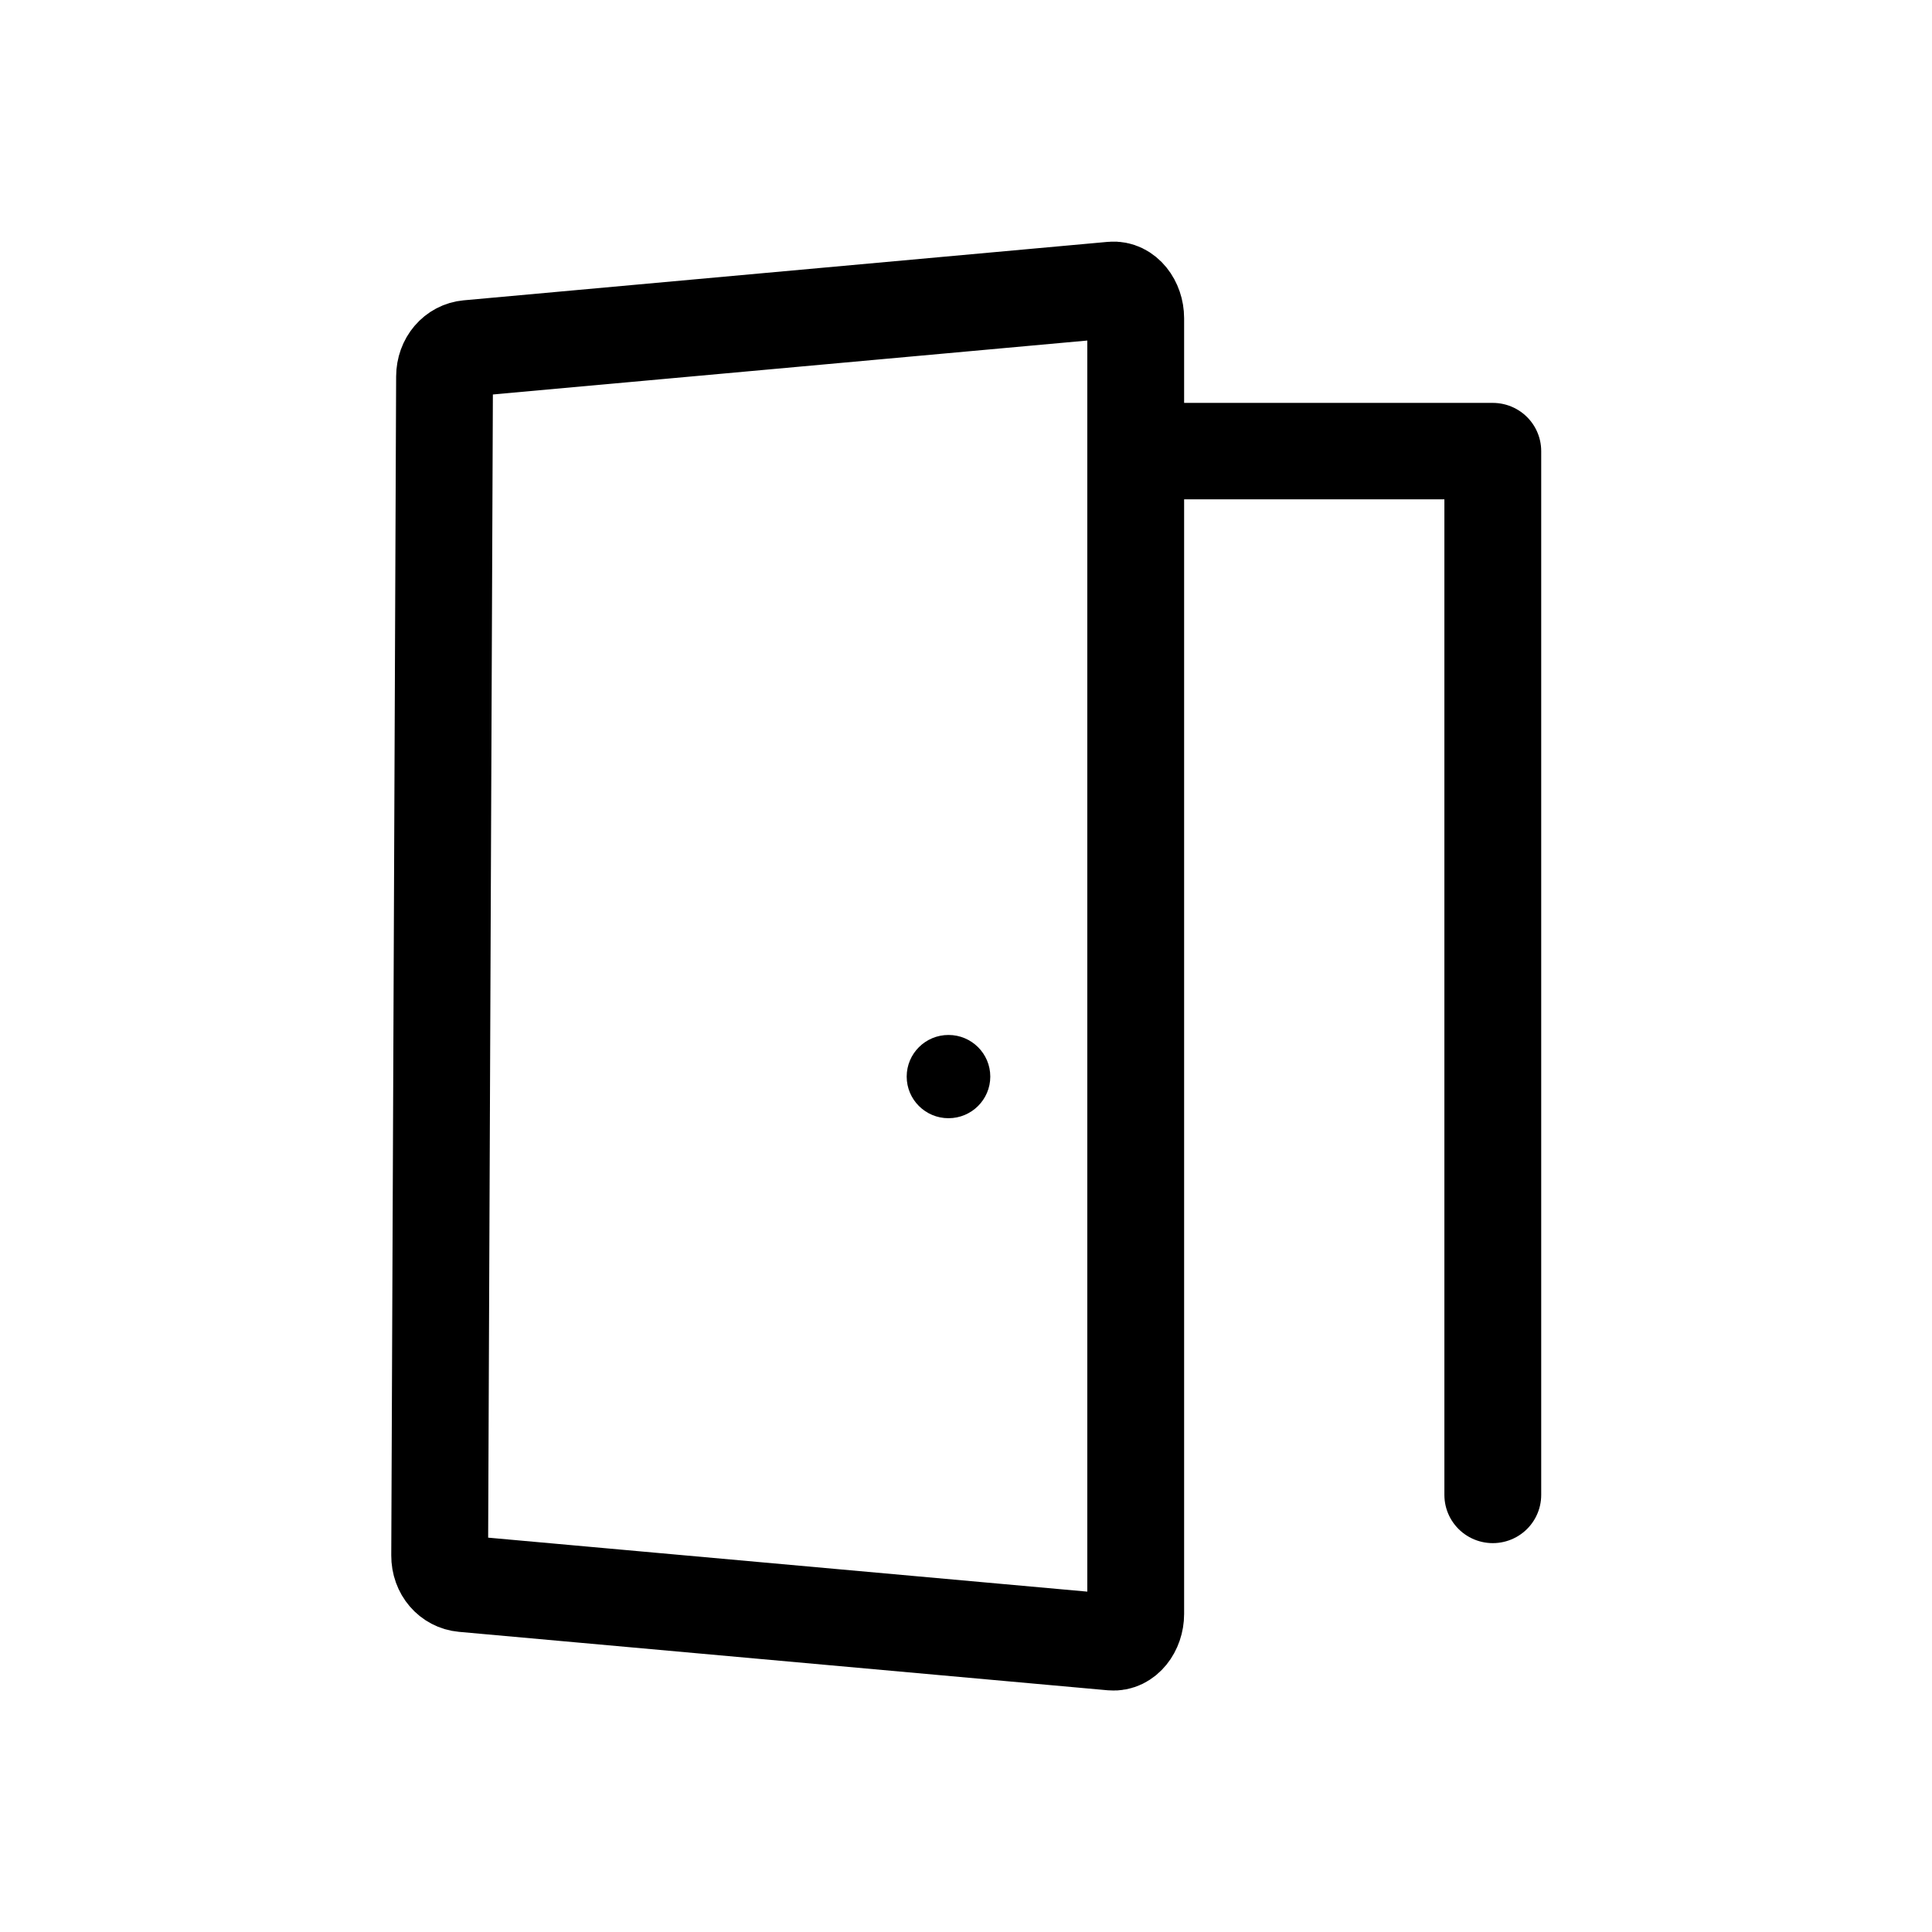 <?xml version="1.0" encoding="UTF-8" standalone="no"?>
<svg
   xmlns:dc="http://purl.org/dc/elements/1.1/"
   xmlns:cc="http://creativecommons.org/ns#"
   xmlns:rdf="http://www.w3.org/1999/02/22-rdf-syntax-ns#"
   xmlns:svg="http://www.w3.org/2000/svg"
   xmlns="http://www.w3.org/2000/svg"
   xmlns:sodipodi="http://sodipodi.sourceforge.net/DTD/sodipodi-0.dtd"
   xmlns:inkscape="http://www.inkscape.org/namespaces/inkscape"
   sodipodi:docname="cabin.svg"
   width="800"
   height="800"
   viewBox="0 0 211.667 211.667"
   version="1.1"
   id="svg8"
   inkscape:version="1.0 (1.0+r73+1)">
  <defs
     id="defs2" />
  <sodipodi:namedview
     inkscape:window-maximized="1"
     inkscape:window-y="30"
     inkscape:window-x="0"
     inkscape:window-height="1017"
     inkscape:window-width="1920"
     inkscape:guide-bbox="true"
     showguides="true"
     id="base"
     pagecolor="#ffffff"
     bordercolor="#666666"
     borderopacity="1.0"
     inkscape:pageopacity="0.0"
     inkscape:pageshadow="2"
     inkscape:zoom="0.75306872"
     inkscape:cx="102.46605"
     inkscape:cy="419.78306"
     inkscape:document-units="px"
     inkscape:current-layer="layer1"
     inkscape:document-rotation="0"
     showgrid="false"
     units="px">
    <sodipodi:guide
       position="0,211.667"
       orientation="0,800"
       id="guide10" />
    <sodipodi:guide
       position="211.667,211.667"
       orientation="800,0"
       id="guide12" />
    <sodipodi:guide
       position="211.667,0"
       orientation="0,-800"
       id="guide14" />
    <sodipodi:guide
       position="0,0"
       orientation="-800,0"
       id="guide16" />
    <sodipodi:guide
       id="guide65"
       orientation="1,0"
       position="12.913,259.304" />
    <sodipodi:guide
       id="guide67"
       orientation="1,0"
       position="198.427,260.18" />
    <sodipodi:guide
       id="guide69"
       orientation="0,-1"
       position="-240.513,198.521" />
    <sodipodi:guide
       id="guide71"
       orientation="0,-1"
       position="-205.829,13.317" />
    <inkscape:grid
       id="grid77"
       type="xygrid" />
  </sodipodi:namedview>
  <g
     inkscape:label="Capa 1"
     inkscape:groupmode="layer"
     id="layer1">
    <g
       style="stroke-width:0.825"
       transform="matrix(1.215,0,0,1.21,-22.631,-14.294)"
       id="g1465">
      <path
         id="rect1455"
         style="fill:none;stroke:#000000;stroke-width:8.73;stroke-linecap:round;stroke-linejoin:round;stroke-miterlimit:4;stroke-dasharray:none"
         d="m 60.841,43.352 58.064,-5.292 c 1.177,-0.107 2.13,1.146 2.13,2.569 V 157.942 c 0,1.423 -0.953,2.675 -2.13,2.569 l -58.503,-5.292 c -1.177,-0.106 -2.136,-1.146 -2.13,-2.569 l 0.439,-106.73 c 0.006,-1.423 0.953,-2.461 2.13,-2.569 z"
         sodipodi:nodetypes="sssssssss" />
      <circle
         style="fill:#000000;stroke:none;stroke-width:8.73;stroke-linecap:round;stroke-linejoin:round;stroke-miterlimit:4;stroke-dasharray:none"
         id="path1458"
         cx="104.153"
         cy="109.292"
         r="3.769" />
      <path
         style="fill:none;stroke:#000000;stroke-width:8.73;stroke-linecap:round;stroke-linejoin:round;stroke-miterlimit:4;stroke-dasharray:none;stroke-opacity:1"
         d="m 121.759,52.658 h 31.475 v 94.512"
         id="path1460"
         sodipodi:nodetypes="ccc" />
    </g>
  </g>
</svg>
